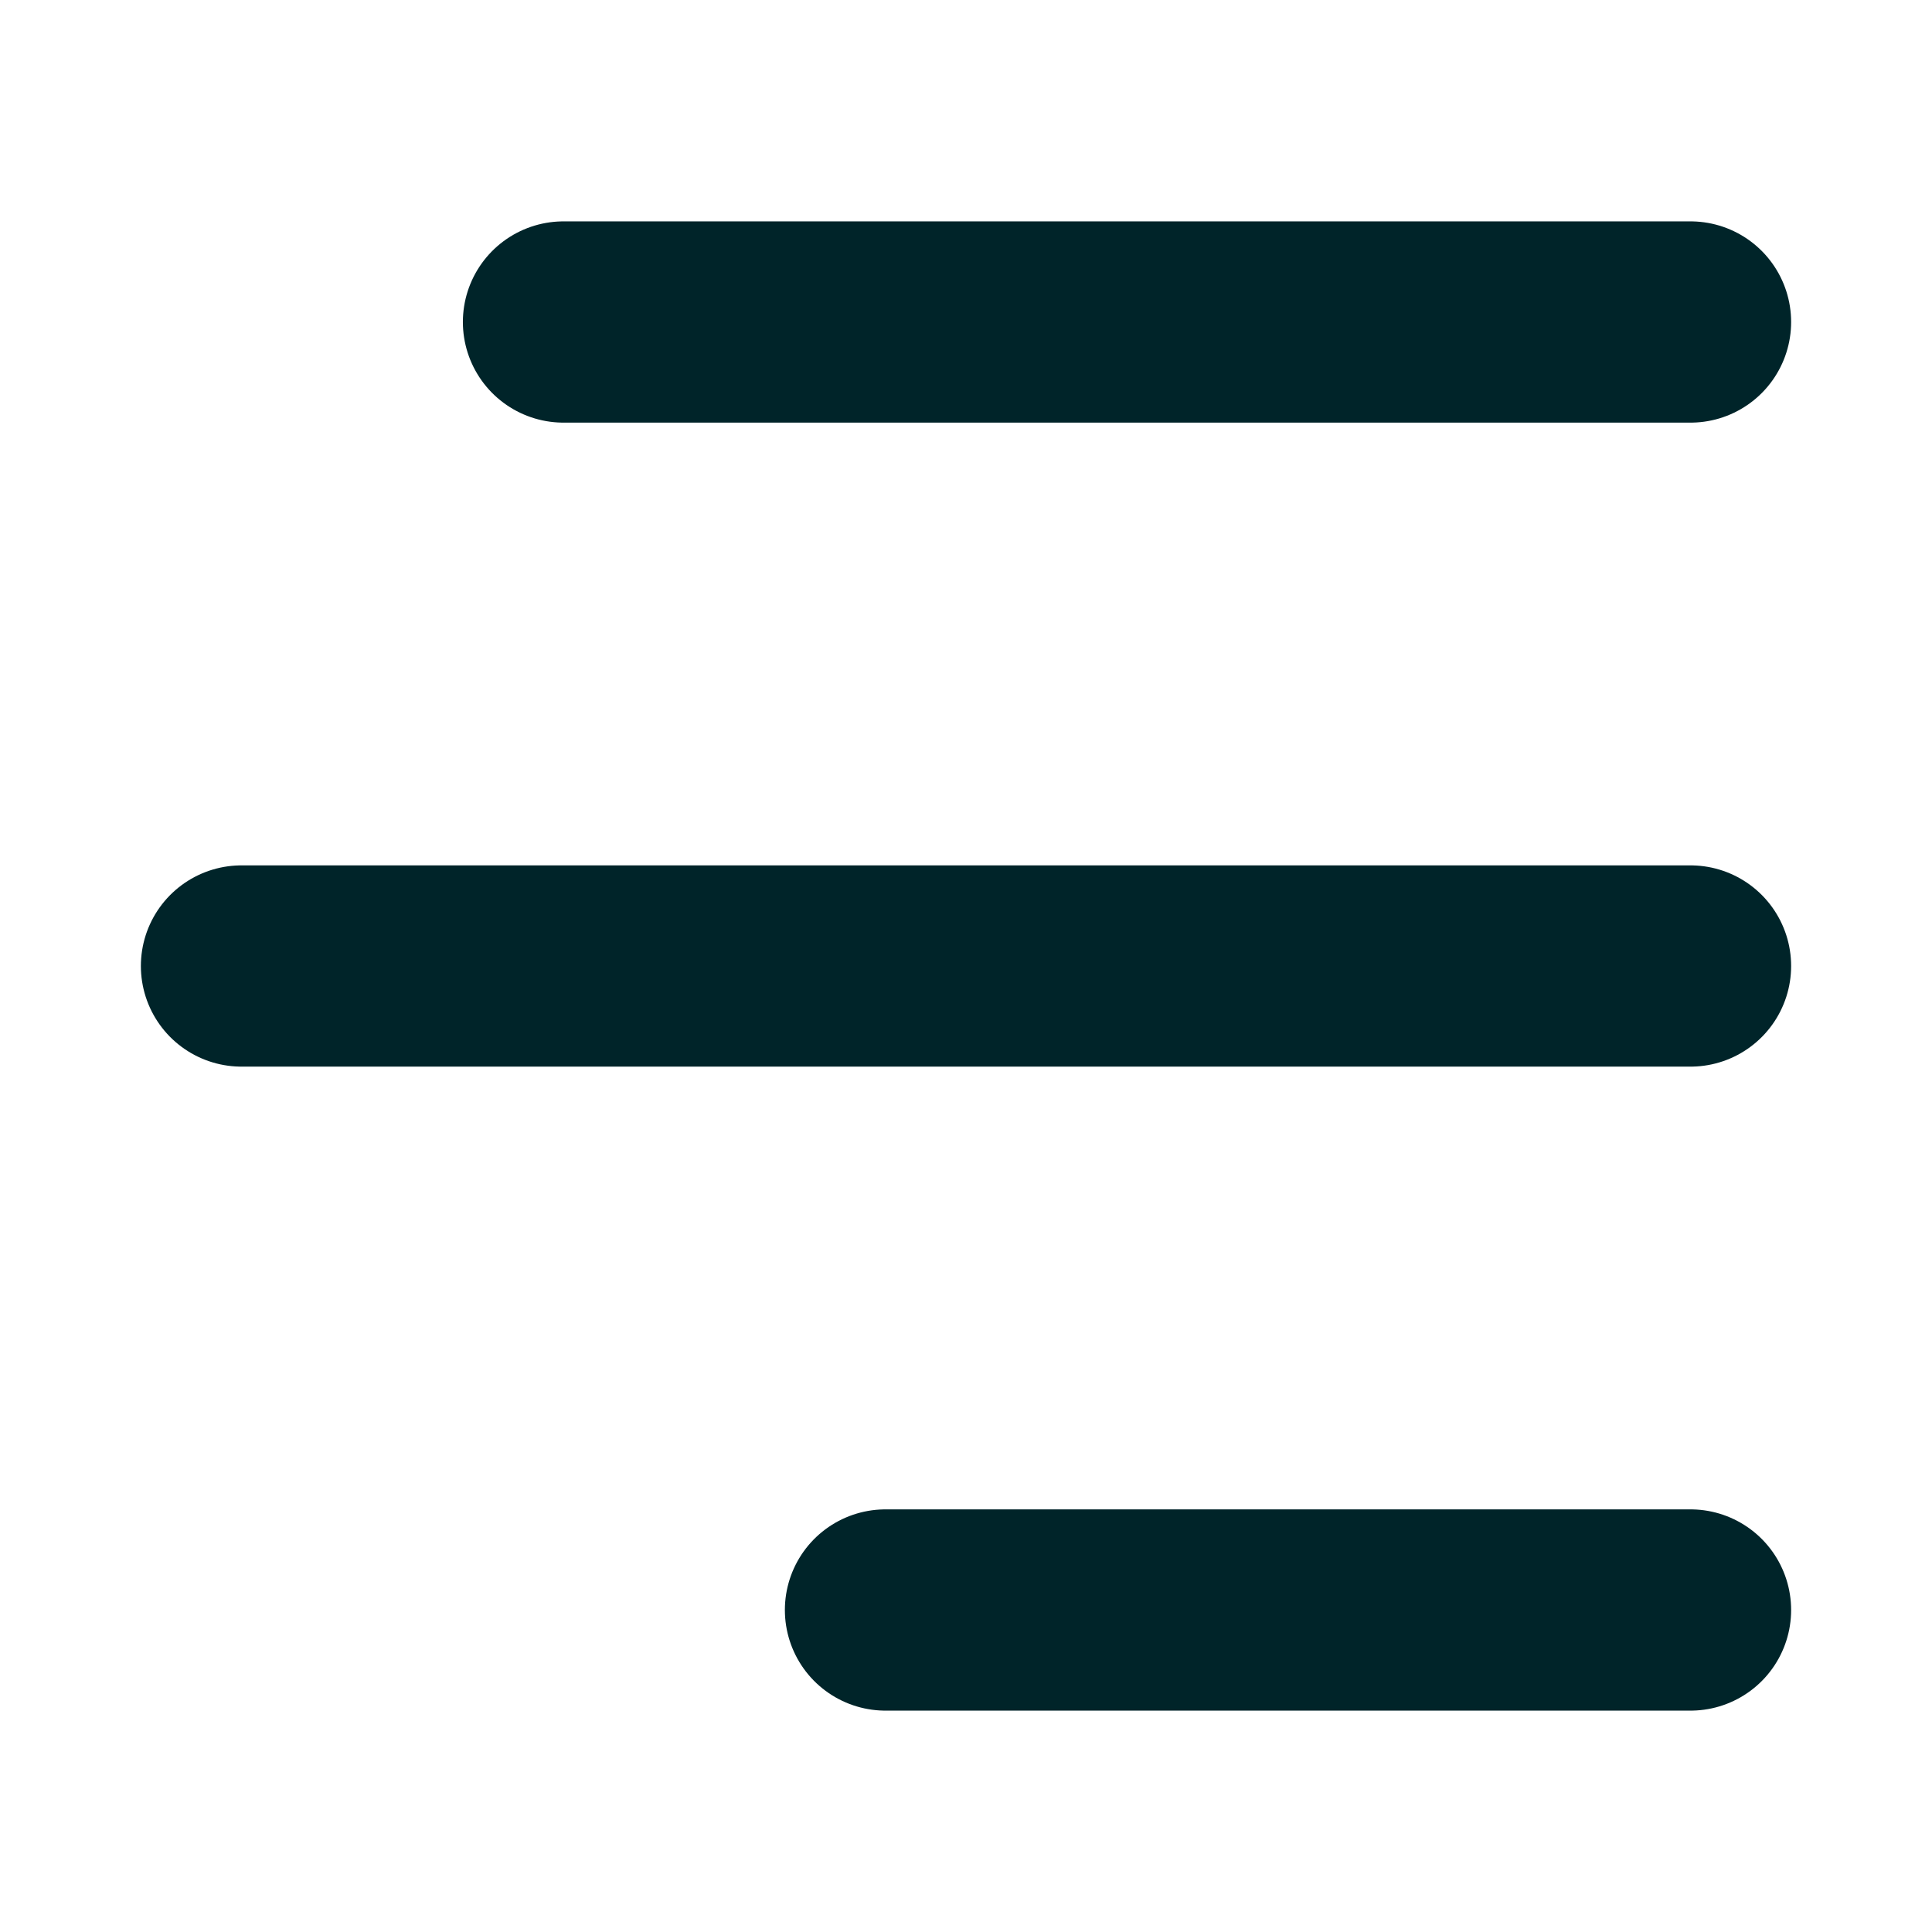 <svg width="24" height="24" viewBox="0 0 24 24" fill="none" xmlns="http://www.w3.org/2000/svg">
<path d="M3 12H21" stroke="#002429" stroke-width="2.5" stroke-linecap="round" stroke-linejoin="round"/>
<path d="M7 4L21 4" stroke="#002429" stroke-width="2.5" stroke-linecap="round" stroke-linejoin="round"/>
<path d="M11 20L21 20" stroke="#002429" stroke-width="2.5" stroke-linecap="round" stroke-linejoin="round"/>
</svg>
